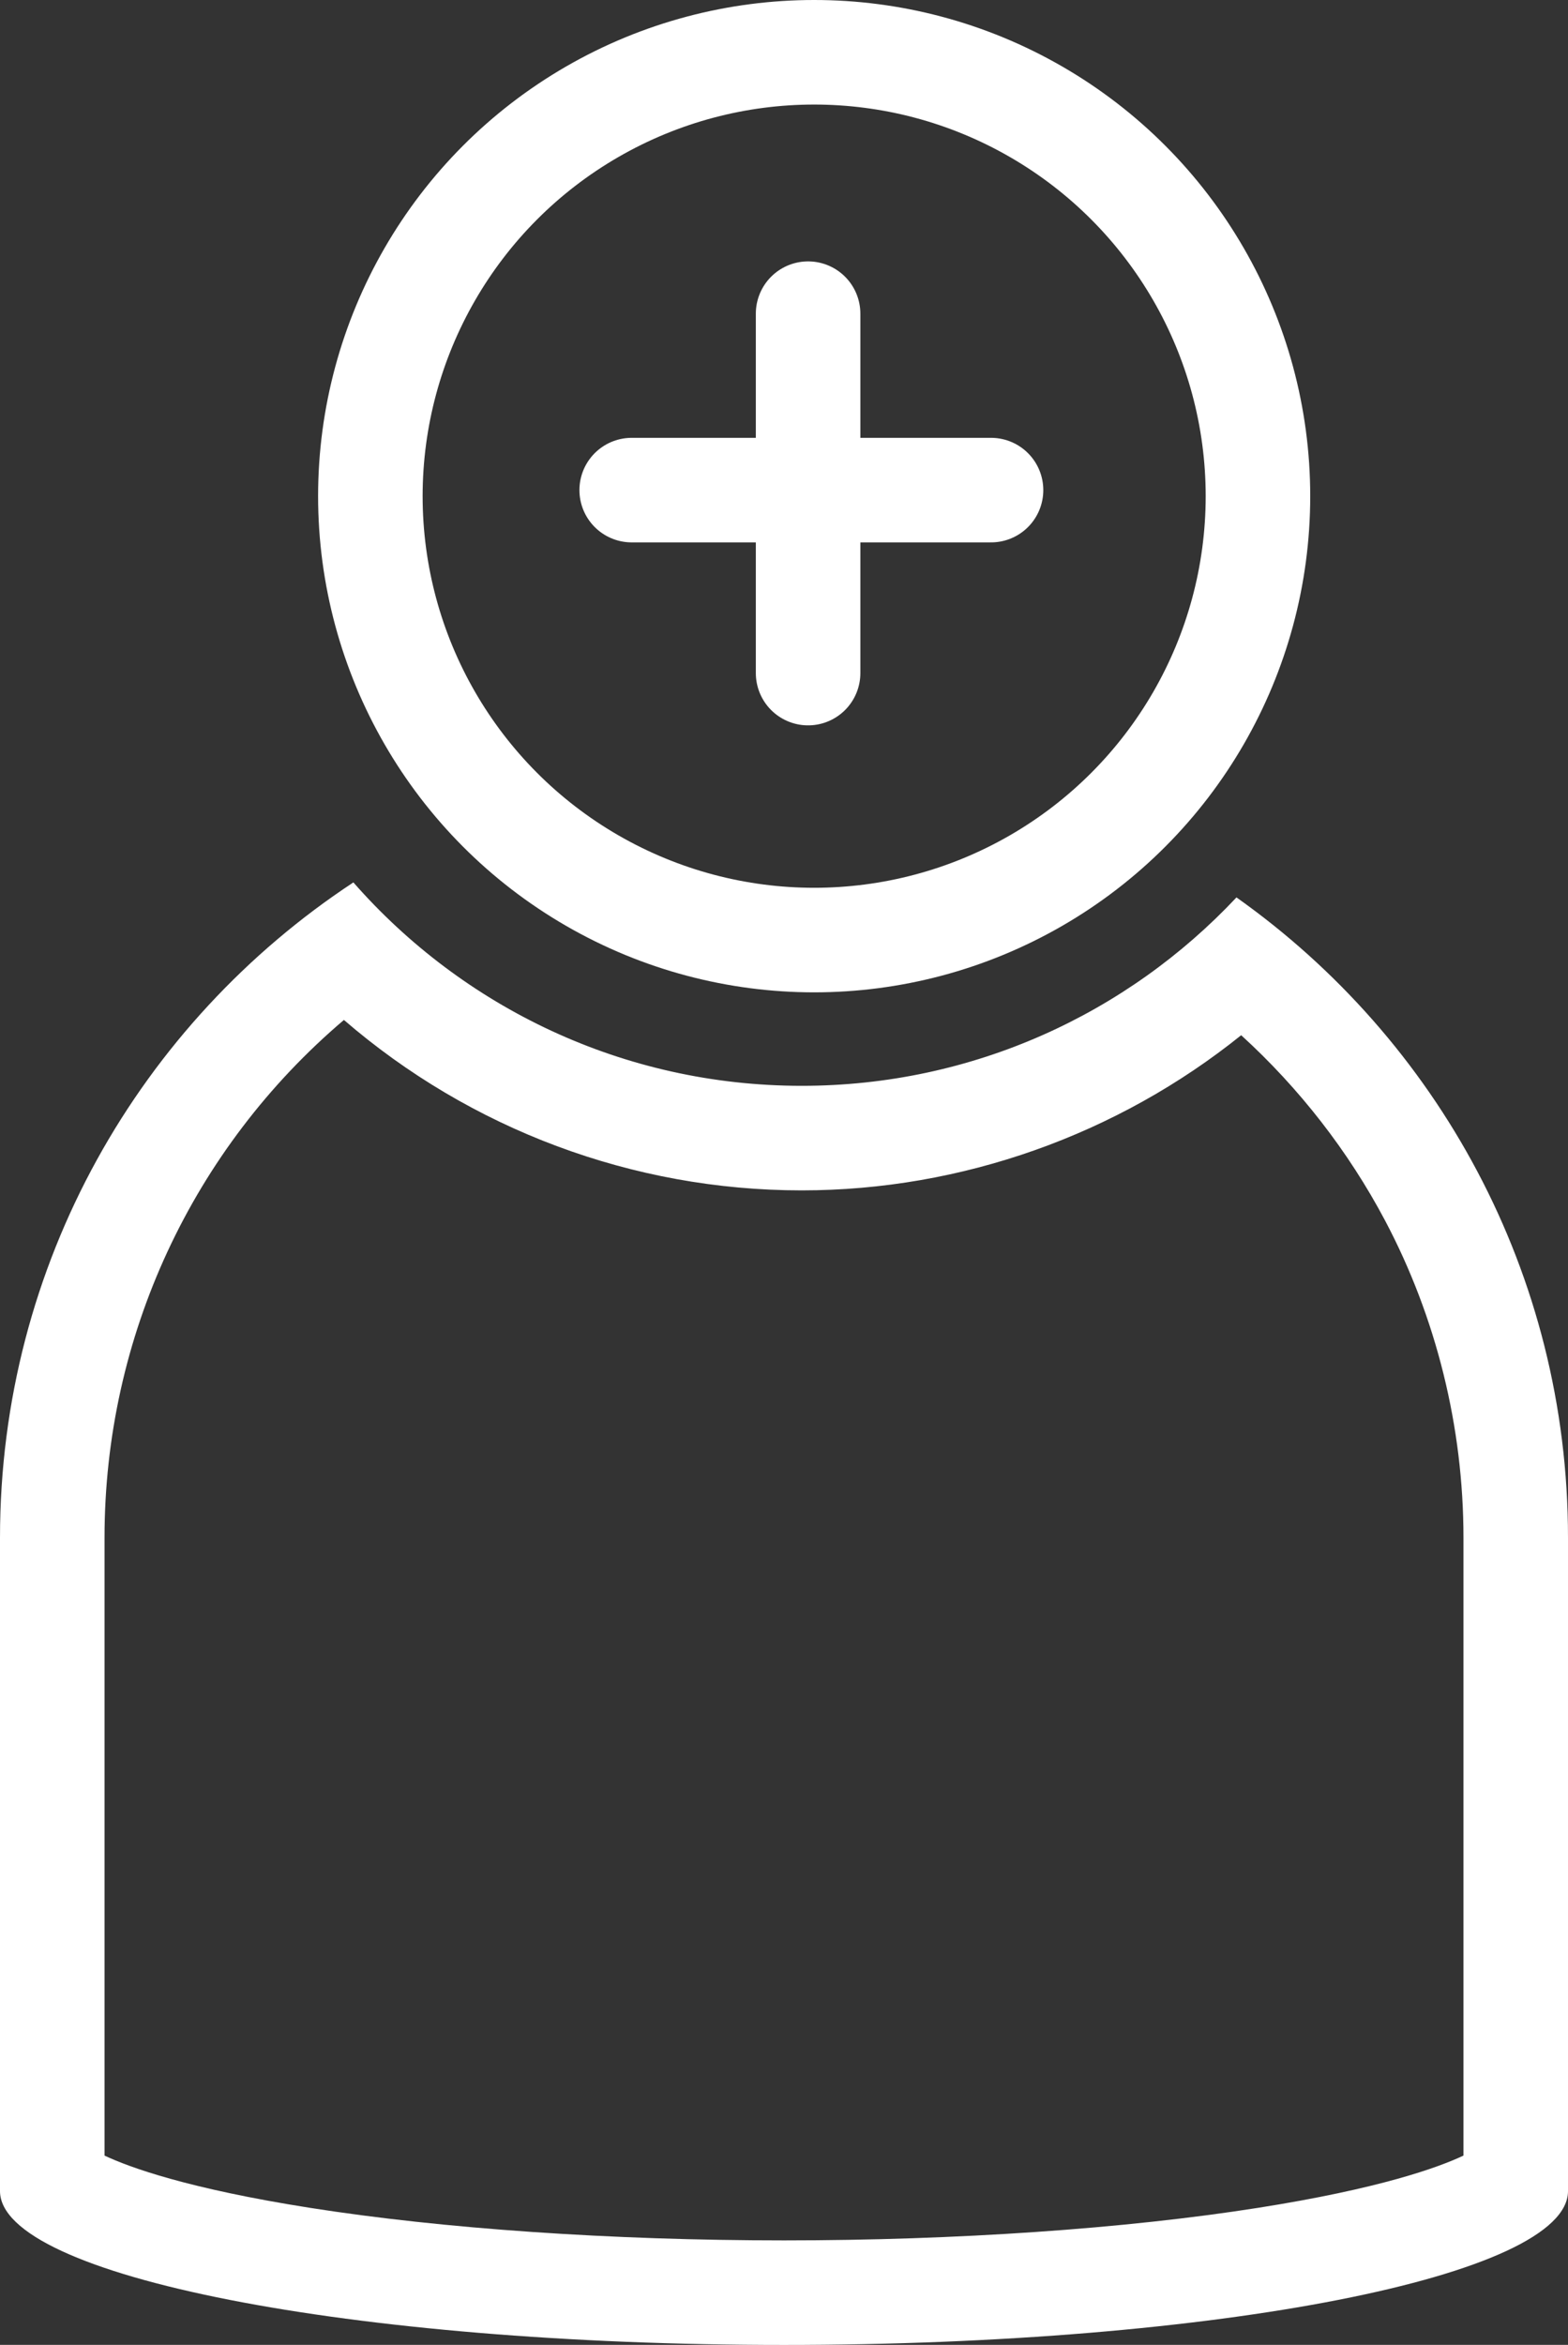 <svg xmlns="http://www.w3.org/2000/svg" width="30" height="44.854" viewBox="0 0 30 44.854"><rect x="0" y="0" width="30" height="44.854" fill="#333333" stroke="none"/><defs><style>.a,.b,.c,.e{fill:none;}.a,.c{stroke:#fff;stroke-width:2px;}.a,.b{stroke-miterlimit:10;}.c{stroke-linecap:round;}.d,.f{stroke:none;}.f{fill:#fff;}</style></defs><g transform="translate(-51.914 -303.019)"><g class="a" transform="translate(58 303.019)"><circle class="d" cx="9.491" cy="9.491" r="9.491"/><circle class="e" cx="9.491" cy="9.491" r="8.491"/></g><g class="b" transform="translate(-80.134 31.555)"><path class="d" d="M155.705,288.63a11.4,11.4,0,0,1-16.9-.287,14.983,14.983,0,0,0-6.761,12.533v12.5c0,1.625,6.716,2.943,15,2.943s15-1.318,15-2.943v-12.5A14.977,14.977,0,0,0,155.705,288.63Z"/><path class="f" d="M 138.628 290.974 C 135.735 293.431 134.048 297.029 134.048 300.876 L 134.048 312.697 C 134.53 312.924 135.646 313.329 137.976 313.696 C 140.524 314.097 143.746 314.319 147.048 314.319 C 150.35 314.319 153.572 314.097 156.12 313.696 C 158.45 313.329 159.566 312.924 160.048 312.697 L 160.048 300.876 C 160.048 298.762 159.529 296.665 158.548 294.811 C 157.845 293.484 156.908 292.28 155.795 291.266 C 153.427 293.169 150.449 294.234 147.387 294.234 C 144.153 294.234 141.049 293.064 138.628 290.974 M 138.809 288.343 C 140.9 290.727 143.967 292.234 147.387 292.234 C 150.668 292.234 153.624 290.847 155.705 288.63 C 159.541 291.347 162.048 295.817 162.048 300.876 L 162.048 313.376 C 162.048 315.001 155.332 316.319 147.048 316.319 C 138.764 316.319 132.048 315.001 132.048 313.376 L 132.048 300.876 C 132.048 295.635 134.737 291.025 138.809 288.343 Z"/></g><g transform="translate(-0.125 -0.125)"><path class="c" d="M62.667,312.019h6.875" transform="translate(1.458 0.5)"/><path class="c" d="M66.914,308.019v6.875" transform="translate(0.586 1.125)"/></g></g></svg>